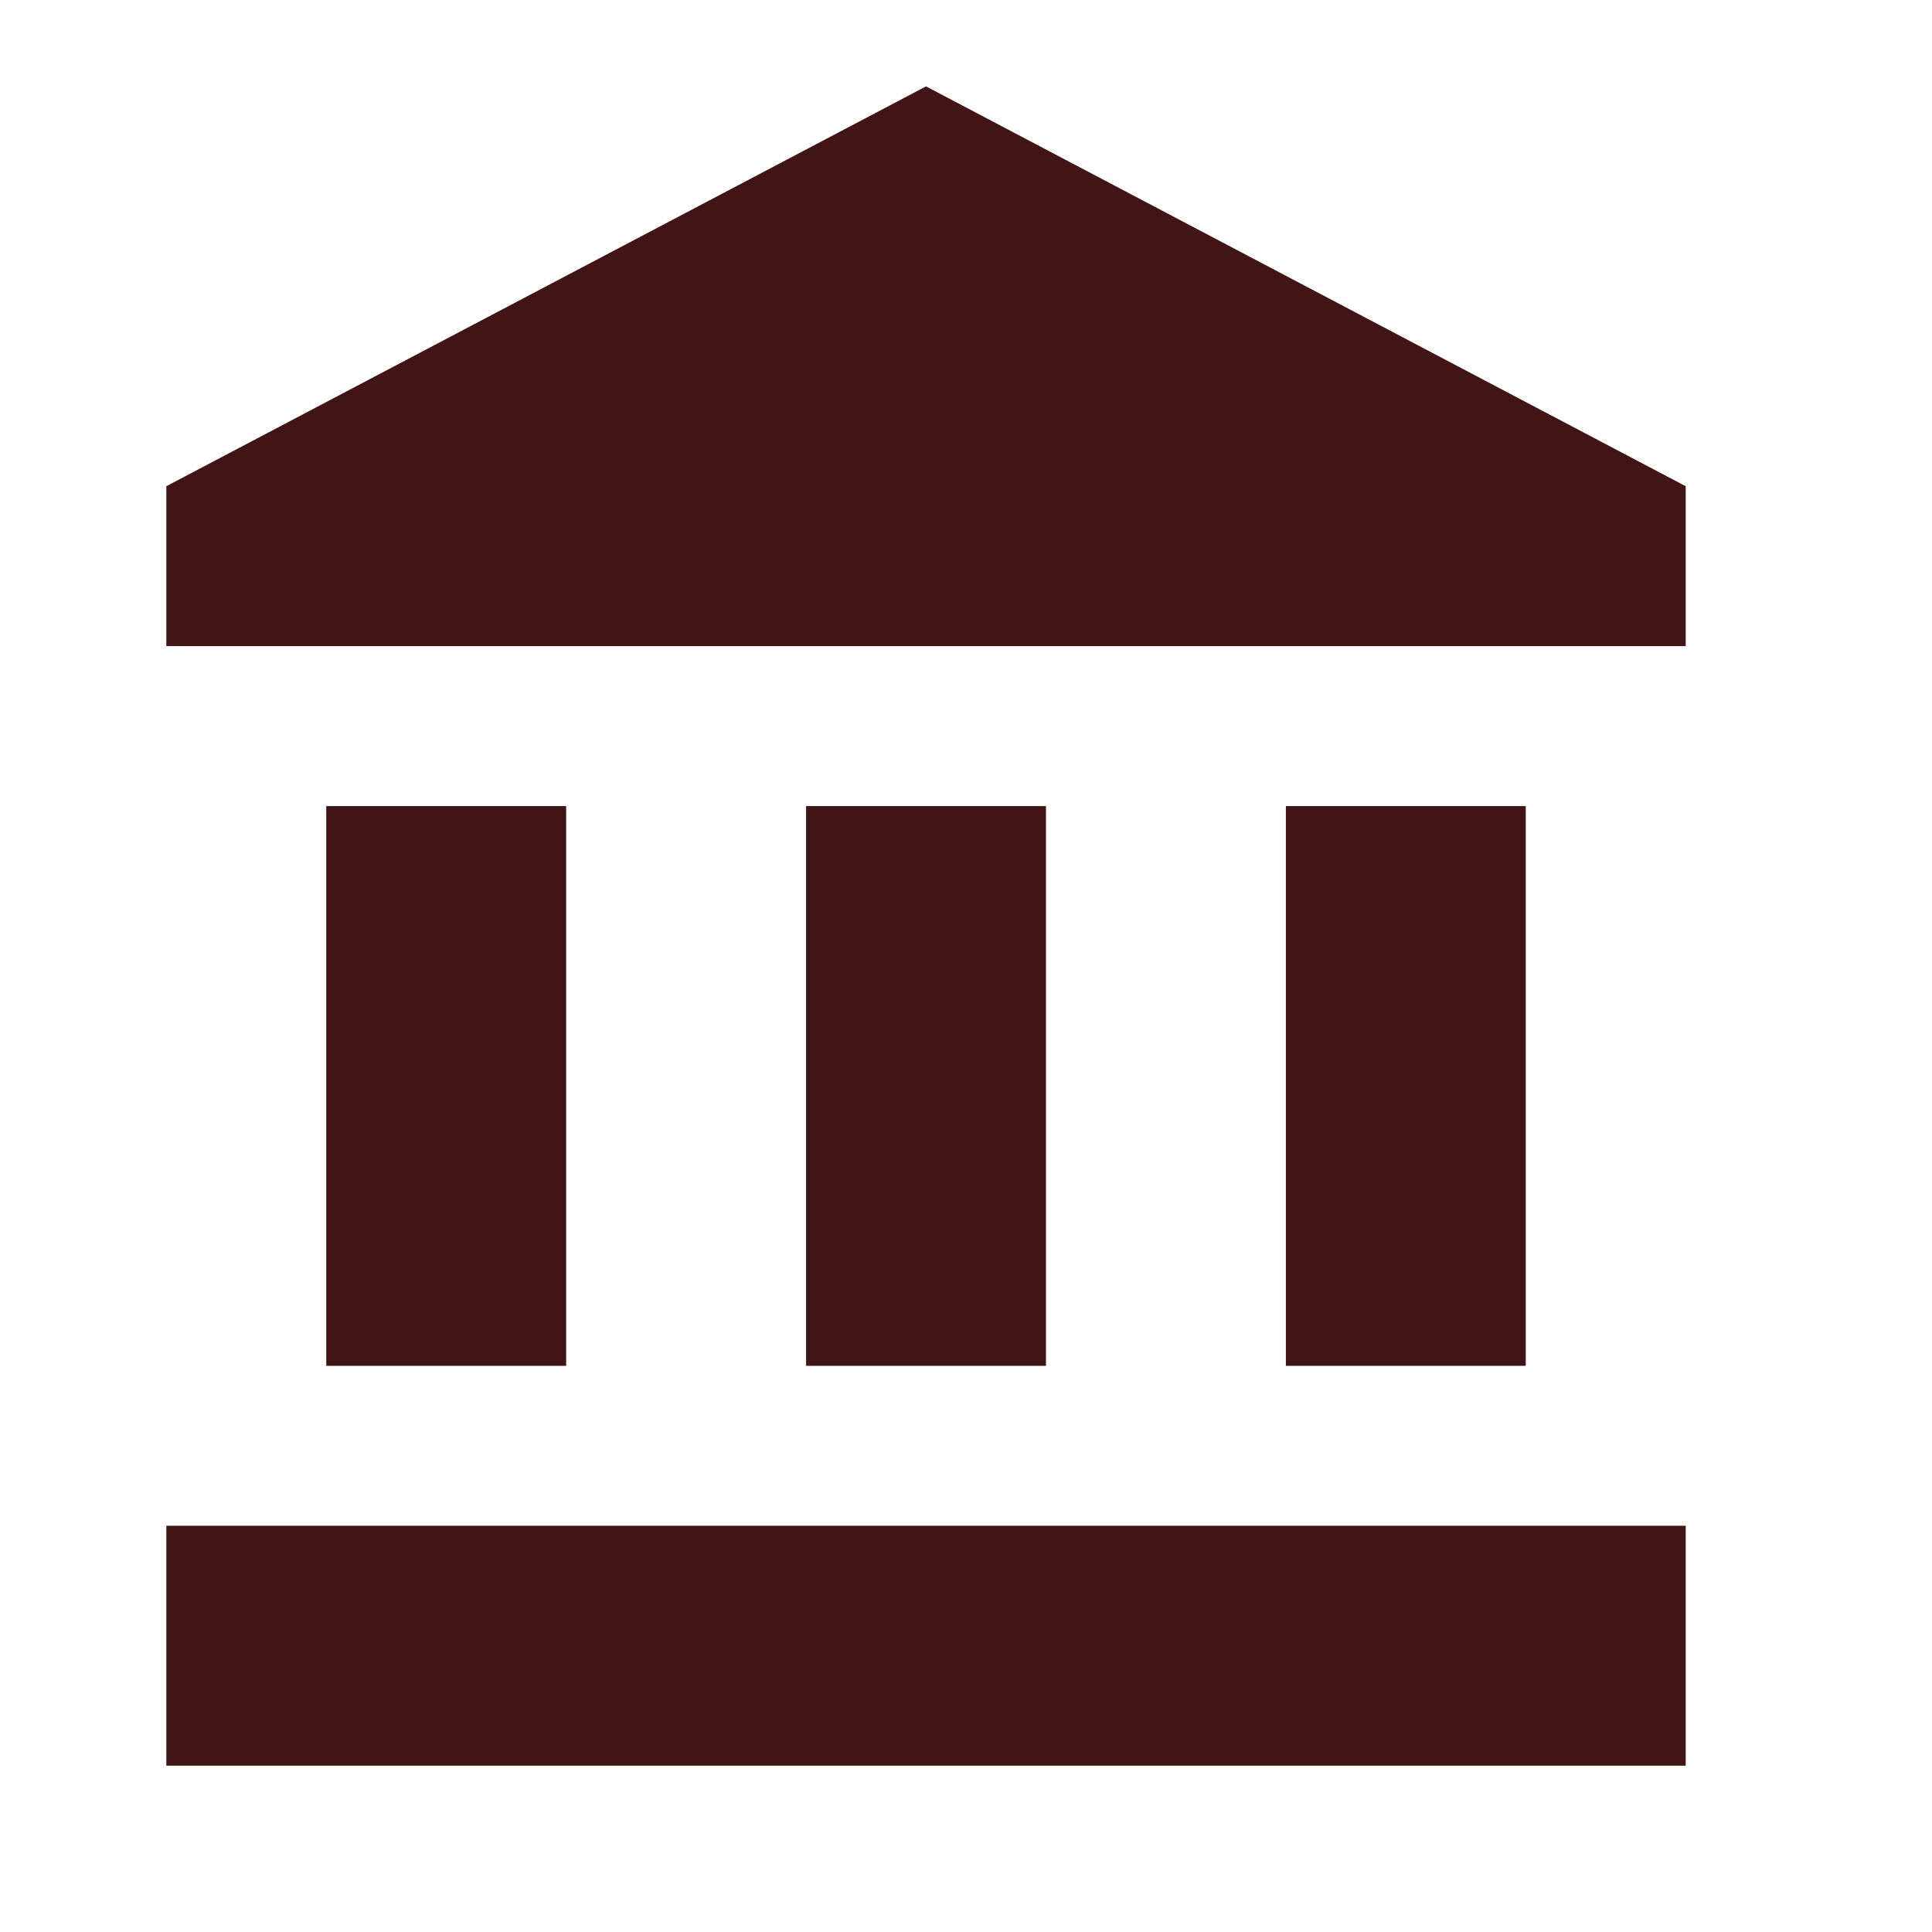 <svg width="151" height="151" viewBox="0 0 151 151" fill="none" xmlns="http://www.w3.org/2000/svg">
<g clip-path="url(#clip0_119_364)">
<path d="M72.375 6.75L13 38V50.5H131.75V38M100.5 63V106.75H119.25V63M13 138H131.75V119.25H13M63 63V106.75H81.75V63M25.5 63V106.75H44.25V63H25.5Z" fill="#411515"/>
</g>
<defs>
<clipPath id="clip0_119_364">
<rect width="150" height="150" fill="white" transform="translate(0.5 0.5)"/>
</clipPath>
</defs>
</svg>

